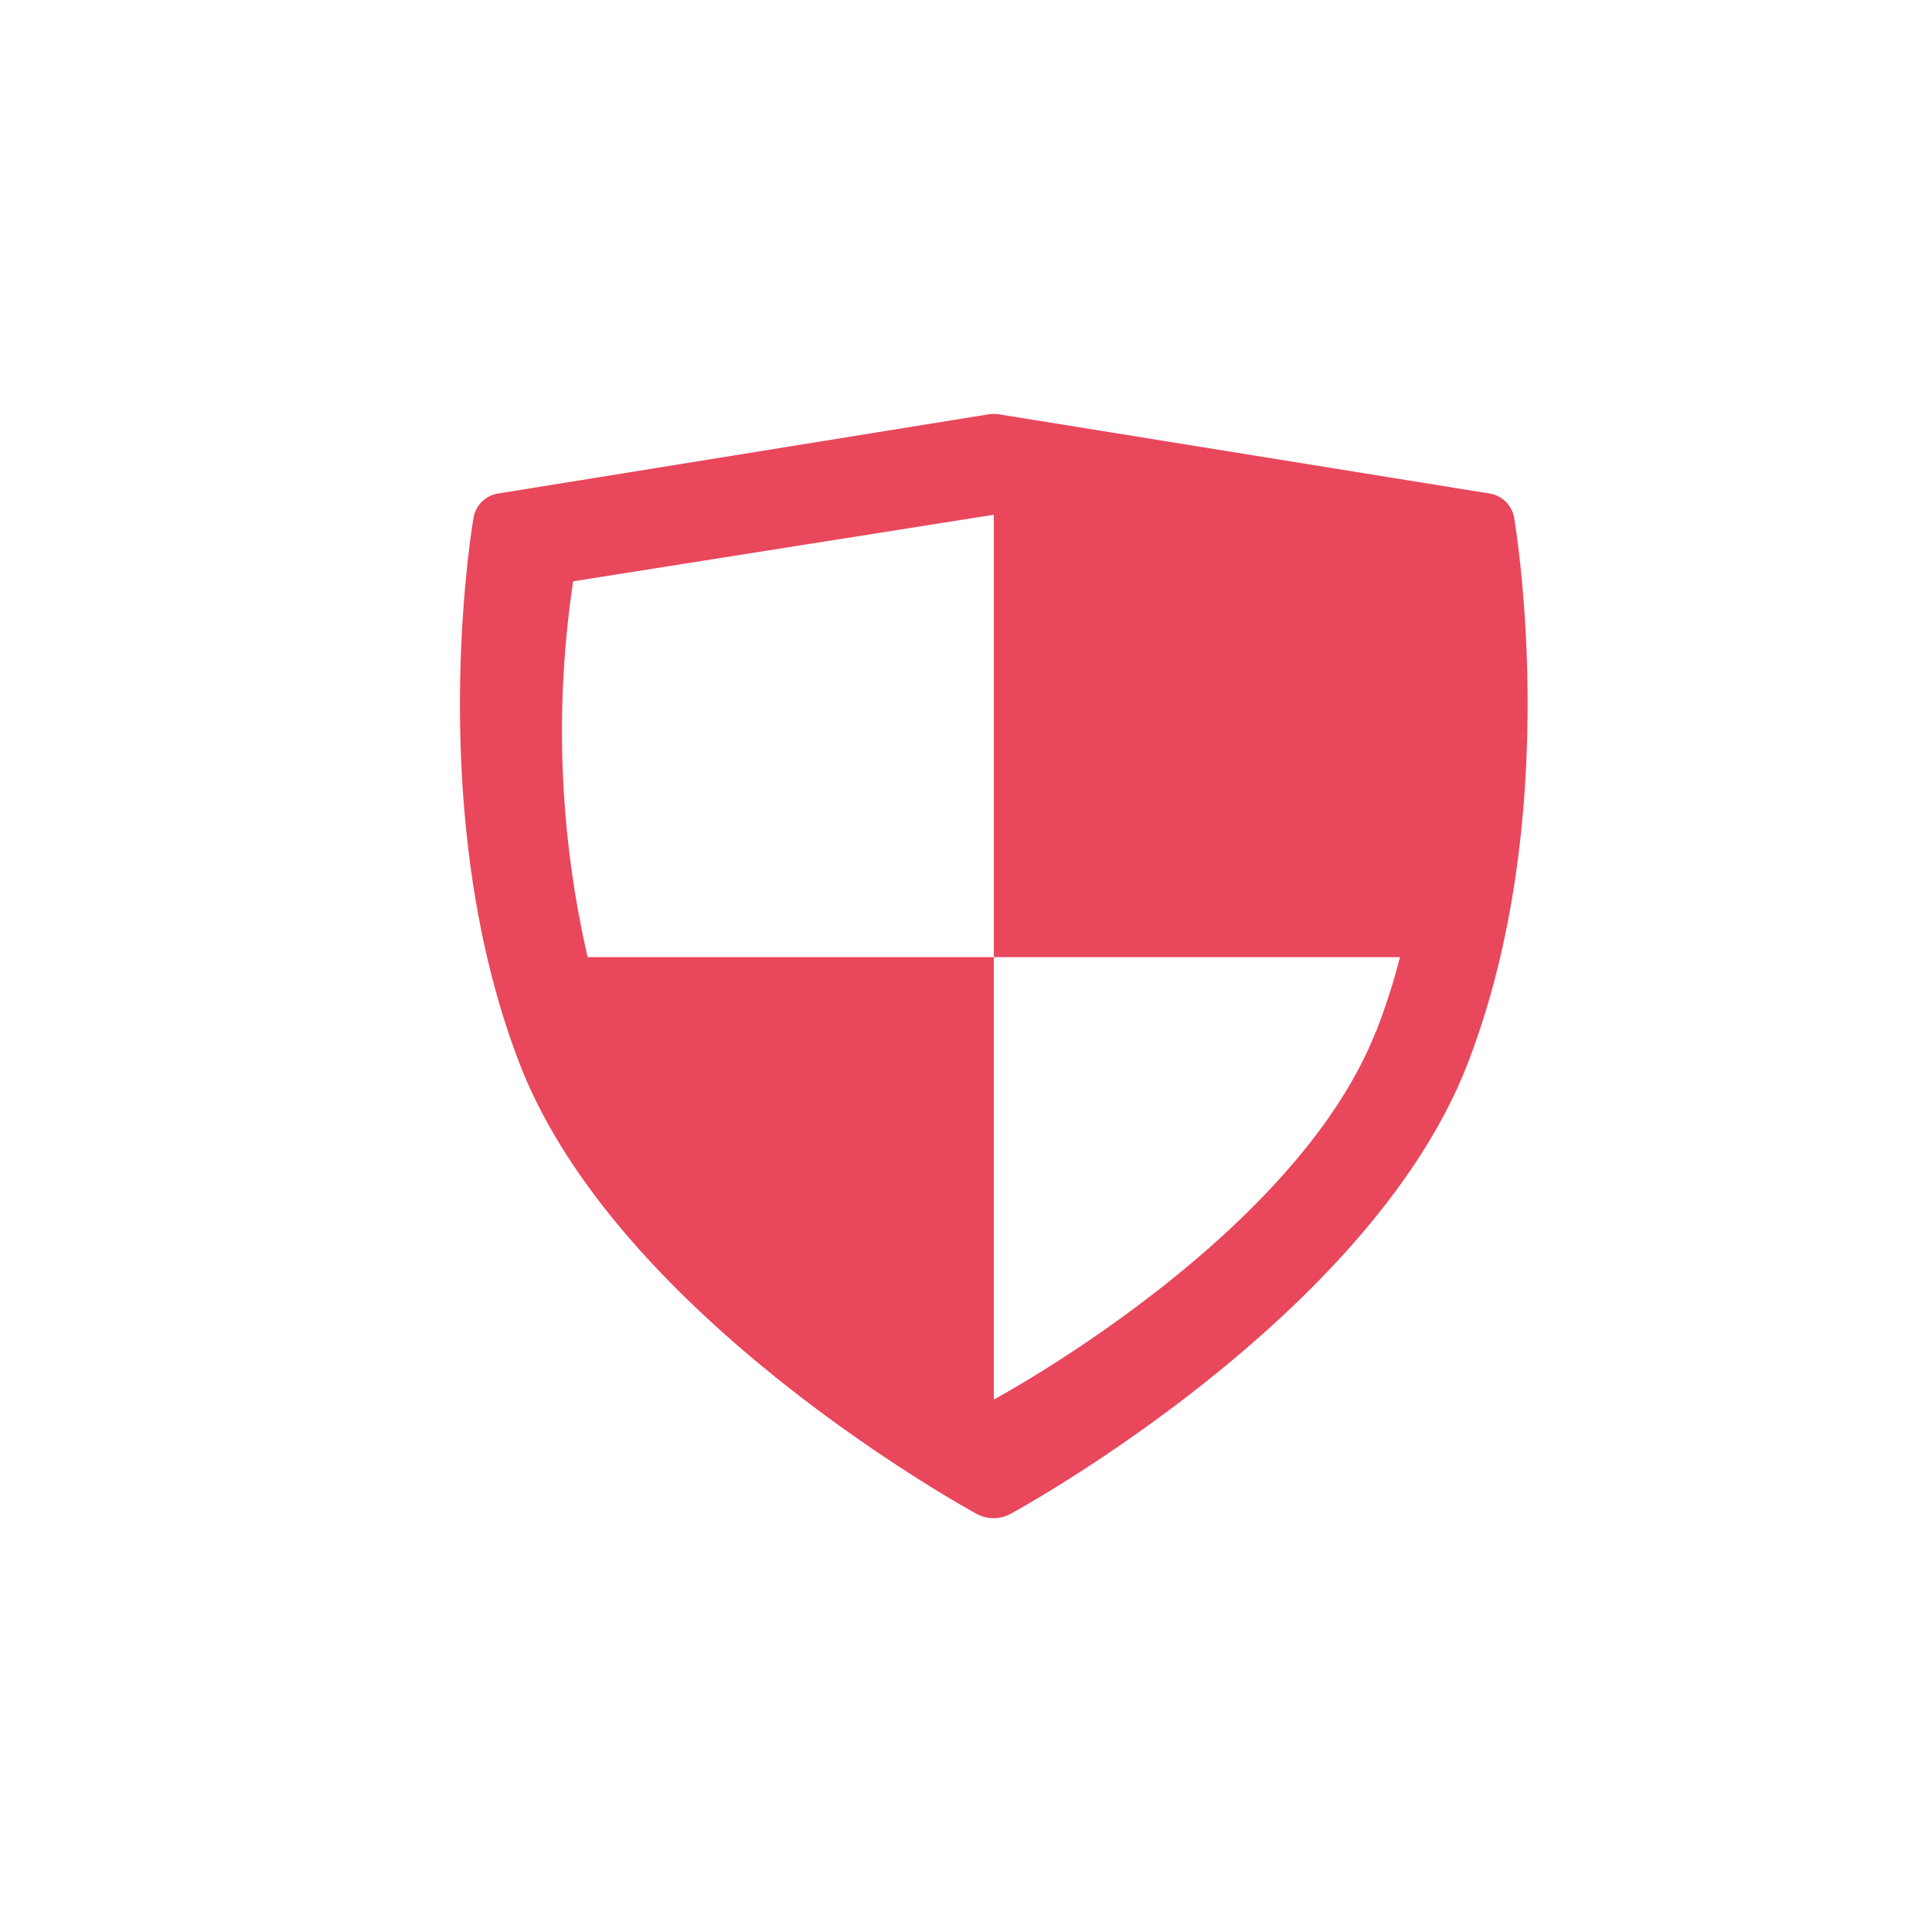 <svg xmlns="http://www.w3.org/2000/svg" width="42" height="42"><path d="M32.911 11.229a.65.65 0 0 0-.559-.505L21.73 9.009a.792.792 0 0 0-.251 0l-10.622 1.715a.65.65 0 0 0-.559.505c-.045.263-1.085 6.5 1 11.9 2.114 5.46 9.618 9.609 9.936 9.783a.776.776 0 0 0 .732 0c.318-.174 7.821-4.323 9.936-9.783 2.094-5.4 1.055-11.637 1.009-11.9zm-11.306 9.578h-8.83a21.931 21.931 0 0 1-.315-8.17l9.145-1.447zm8.3 1.63c-1.773 4.488-8.3 7.987-8.3 7.987v-9.617h8.829a13.72 13.72 0 0 1-.525 1.63z" fill="#e9475c"/><path d="M0 0h42v42H0z" data-name="Rectangle 34" fill="none"/></svg>